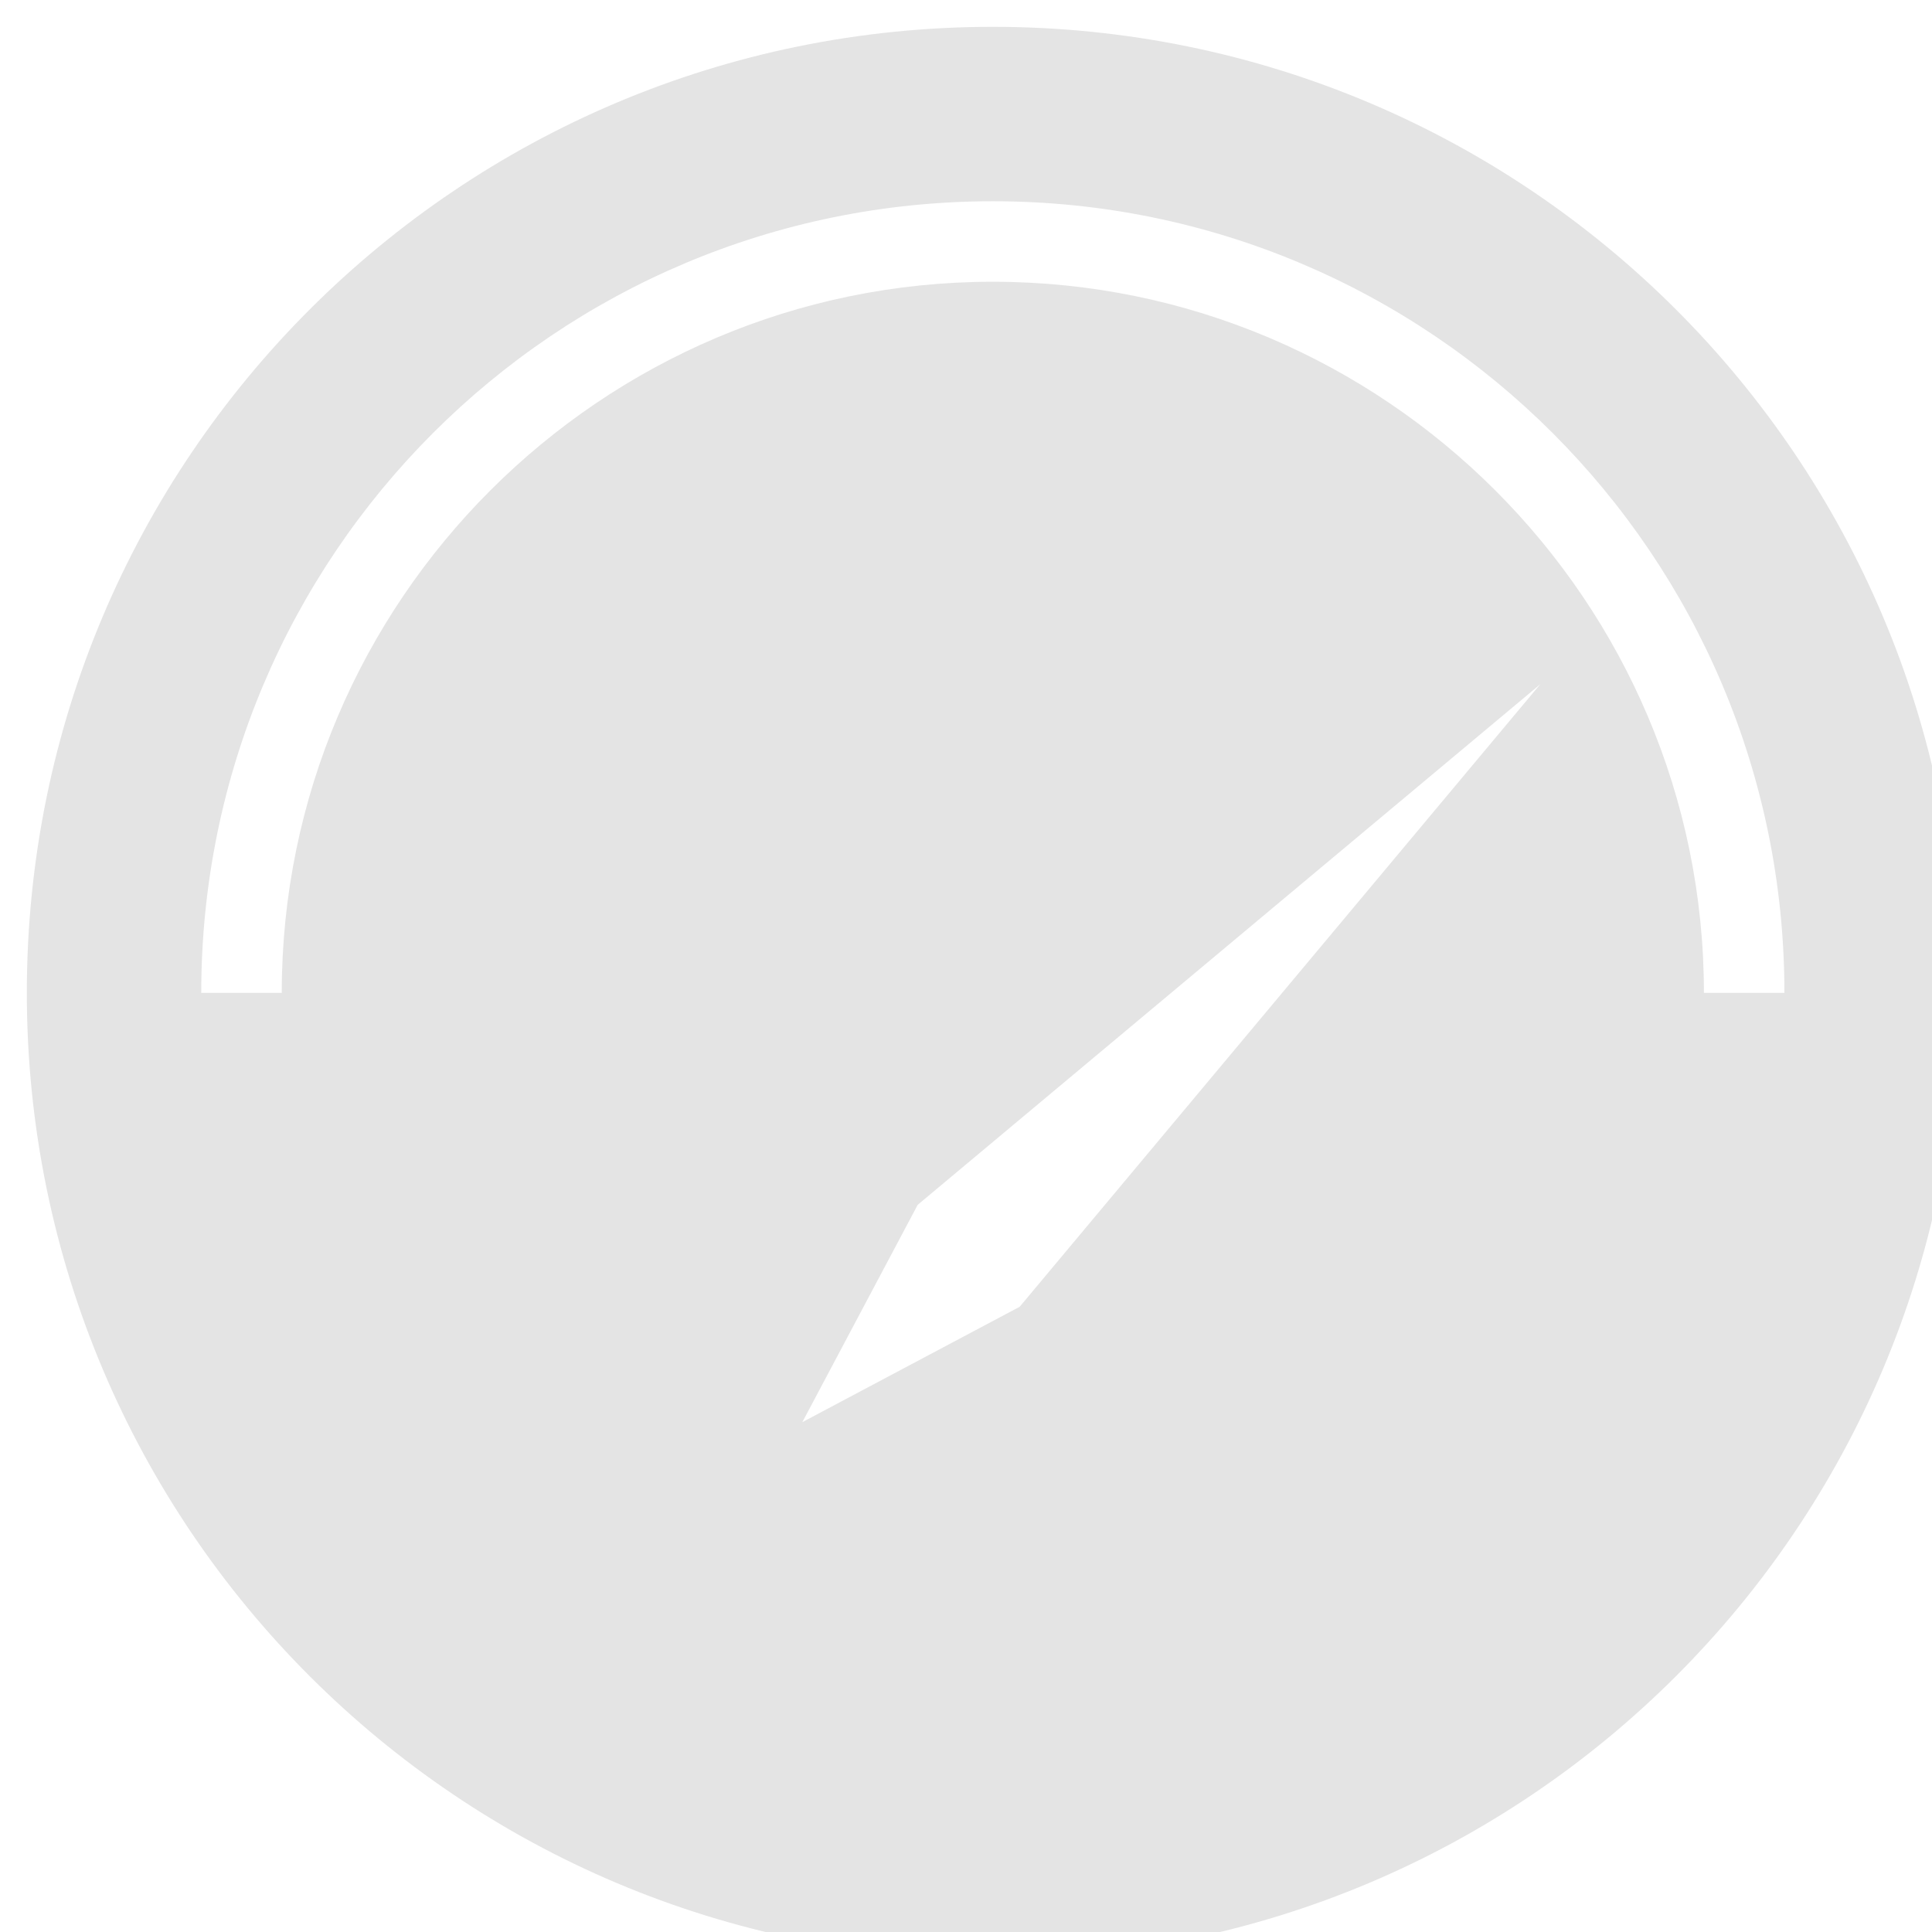 <?xml version="1.0" encoding="utf-8"?>
<!-- Generator: Adobe Illustrator 18.1.1, SVG Export Plug-In . SVG Version: 6.00 Build 0)  -->
<!DOCTYPE svg PUBLIC "-//W3C//DTD SVG 1.1 Basic//EN" "http://www.w3.org/Graphics/SVG/1.1/DTD/svg11-basic.dtd">
<svg version="1.1" baseProfile="basic" id="Layer_1"
	 xmlns="http://www.w3.org/2000/svg" xmlns:xlink="http://www.w3.org/1999/xlink" x="0px" y="0px" viewBox="0 0 72 72"
	 xml:space="preserve">
<path fill="#E4E4E4" d="M37,1C17.1,1,1,17.1,1,37c0,19.9,16.1,36,36,36c19.9,0,36-16.1,36-36C73,17.1,56.9,1,37,1z M38,48.7L29.9,53
	l4.3-8.1l23.2-19.4L38,48.7z M37,10.5c-14.6,0-26.5,11.9-26.5,26.5h-3C7.5,20.7,20.7,7.5,37,7.5c16.3,0,29.5,13.2,29.5,29.5h-3
	C63.5,22.4,51.6,10.5,37,10.5z"/>
</svg>
